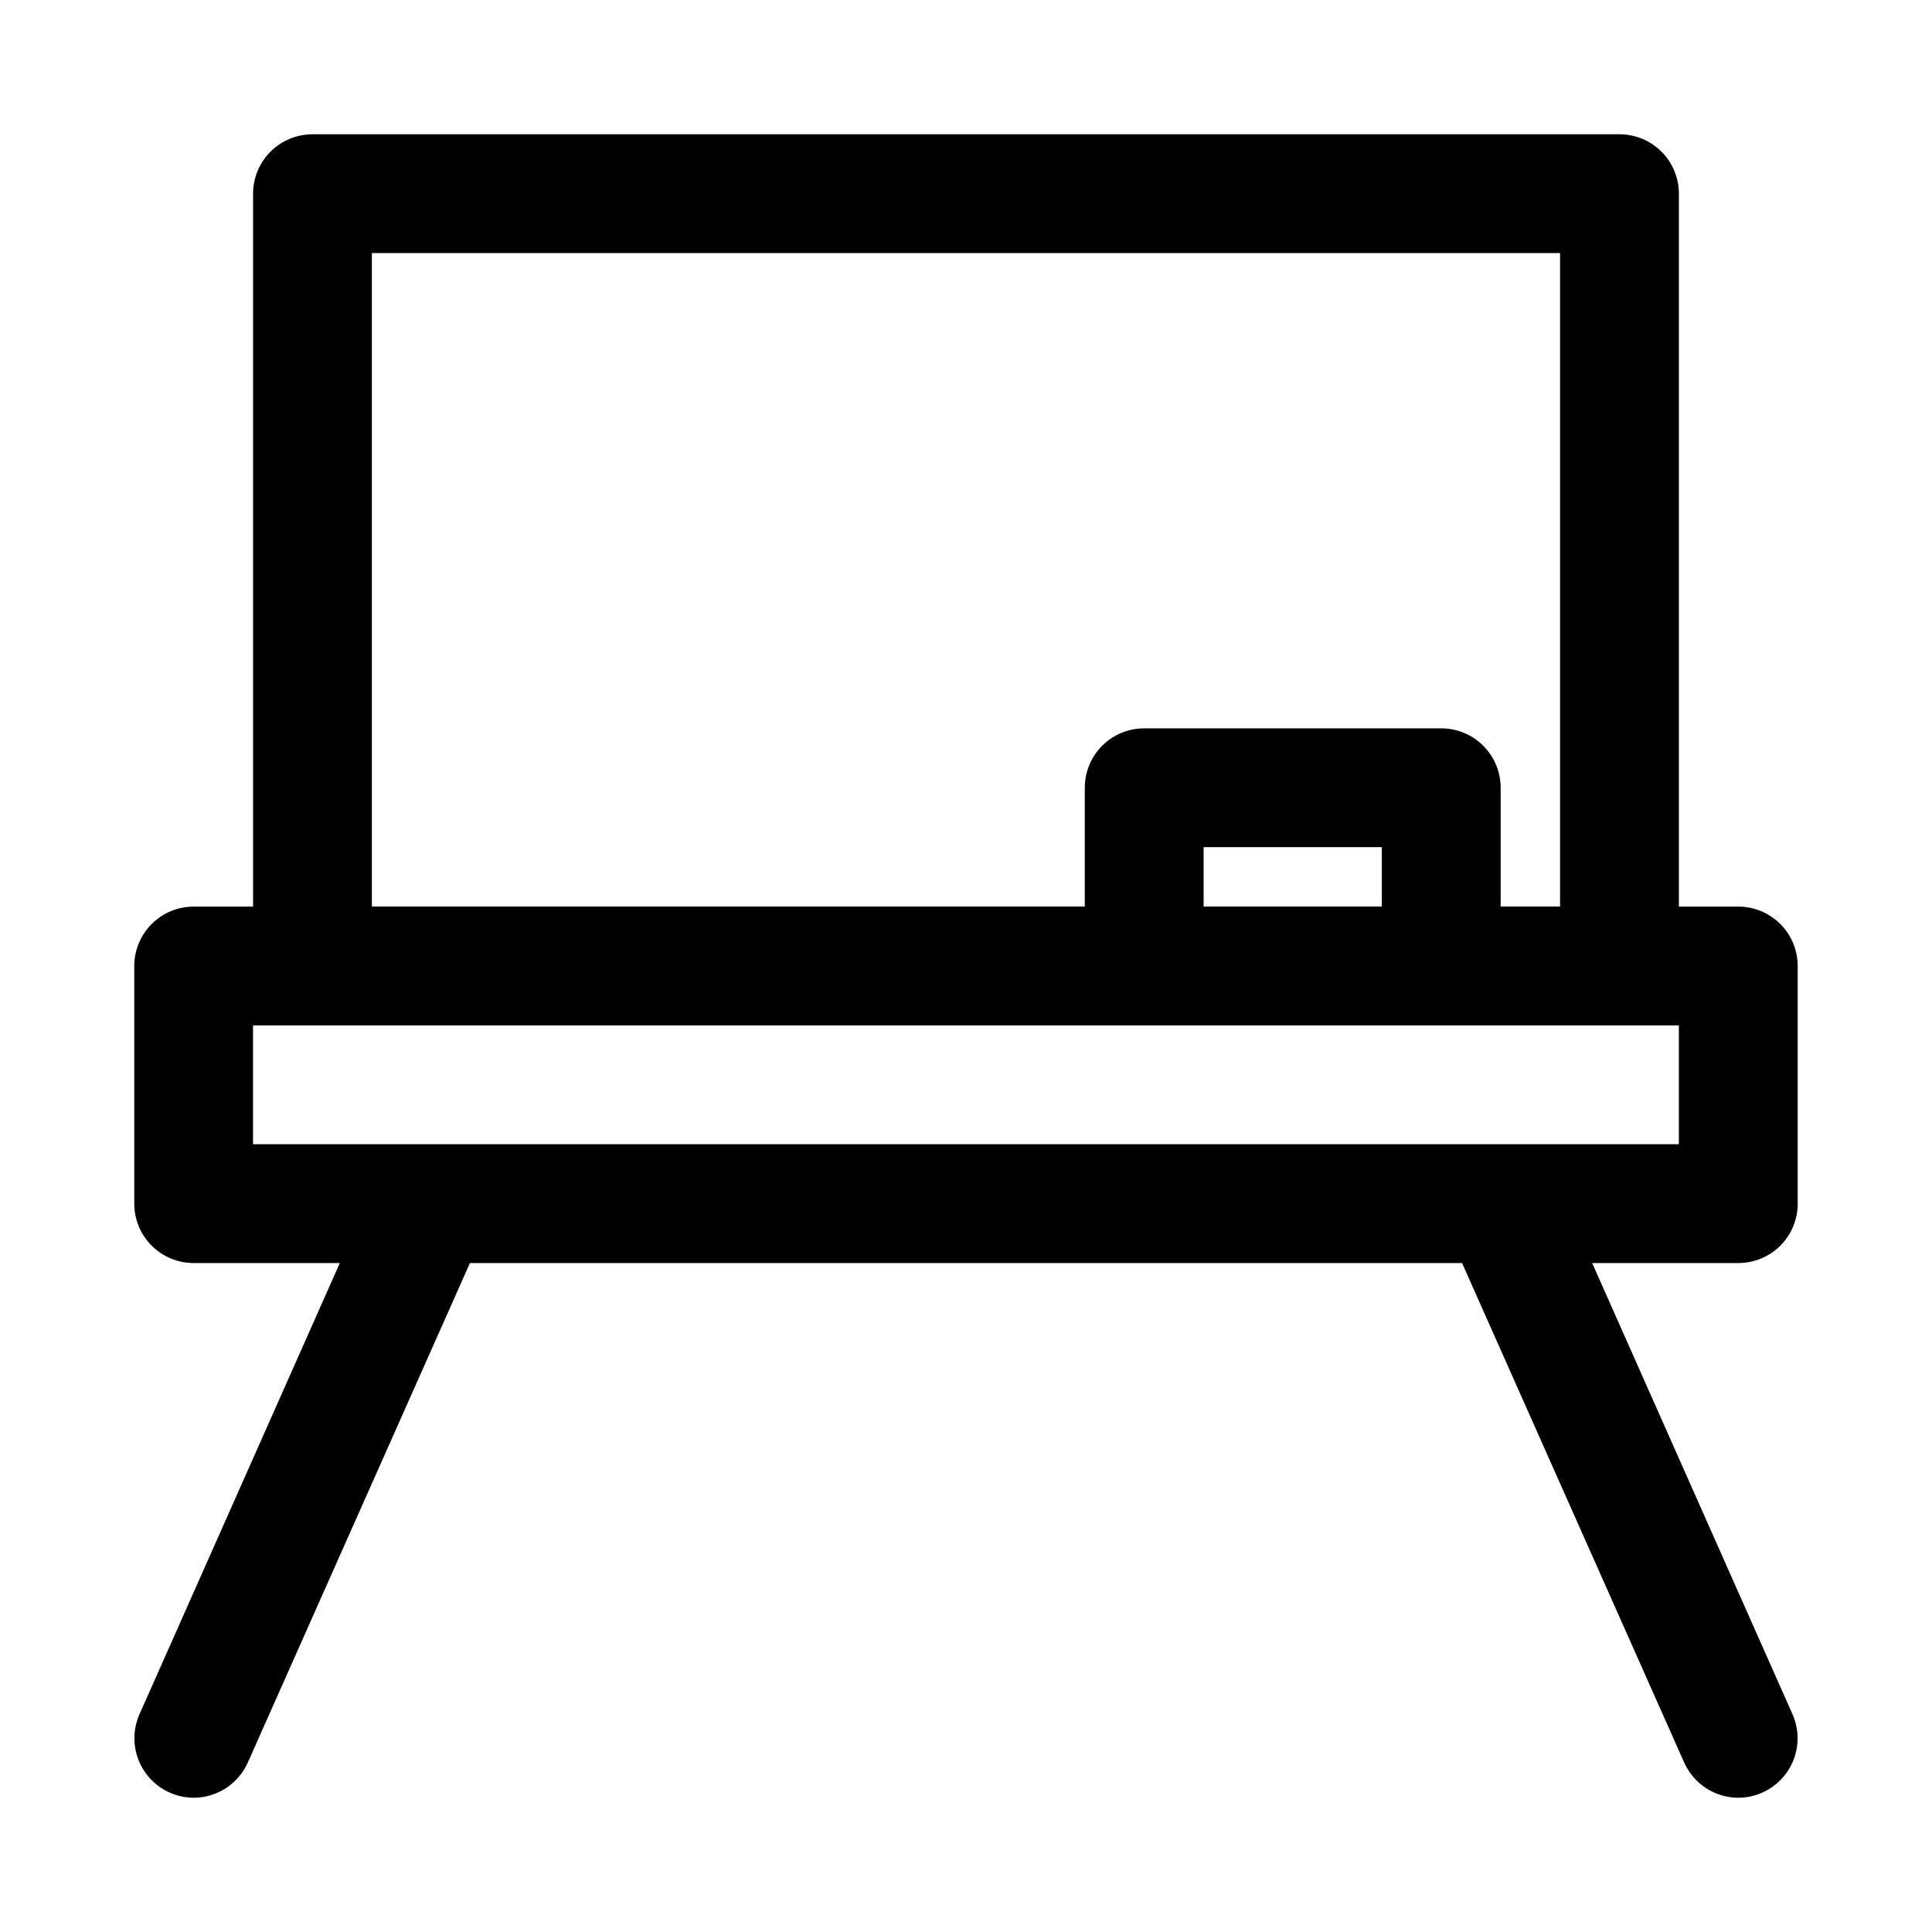<?xml version="1.0" encoding="UTF-8"?>
<!-- Uploaded to: SVG Repo, www.svgrepo.com, Generator: SVG Repo Mixer Tools -->
<svg fill="#000000" width="800px" height="800px" version="1.1" viewBox="144 144 512 512" xmlns="http://www.w3.org/2000/svg">
 <path d="m620.41 462.98v-62.977c0-4.176-1.656-8.18-4.609-11.133-2.953-2.953-6.957-4.613-11.133-4.613h-15.746v-188.93c0-4.176-1.656-8.18-4.609-11.133-2.953-2.949-6.957-4.609-11.133-4.609h-346.37c-4.176 0-8.18 1.66-11.133 4.609-2.949 2.953-4.609 6.957-4.609 11.133v188.93h-15.746c-4.176 0-8.18 1.66-11.133 4.613-2.949 2.953-4.609 6.957-4.609 11.133v62.977c0 4.172 1.66 8.18 4.609 11.133 2.953 2.949 6.957 4.609 11.133 4.609h38.73l-53.055 119.5c-1.703 3.801-1.832 8.125-0.359 12.02 1.477 3.894 4.438 7.047 8.23 8.766 2.027 0.922 4.227 1.406 6.453 1.414 3.031-0.004 5.992-0.887 8.535-2.531 2.539-1.648 4.551-3.996 5.793-6.758l58.883-132.41h262.93l58.883 132.41c1.242 2.762 3.254 5.109 5.797 6.758 2.539 1.645 5.504 2.527 8.531 2.531 2.227-0.008 4.426-0.492 6.453-1.414 3.797-1.719 6.754-4.871 8.23-8.766 1.477-3.894 1.348-8.219-0.355-12.02l-53.059-119.5h38.73c4.176 0 8.18-1.66 11.133-4.609 2.953-2.953 4.609-6.961 4.609-11.133zm-377.86-251.91h314.88v173.18h-15.742v-31.488c0-4.176-1.66-8.18-4.613-11.133-2.949-2.953-6.957-4.609-11.133-4.609h-78.719c-4.176 0-8.18 1.656-11.133 4.609-2.953 2.953-4.609 6.957-4.609 11.133v31.488h-188.93zm267.65 173.18h-47.23v-15.742h47.23zm78.719 62.977h-377.86v-31.488h377.86z"/>
</svg>